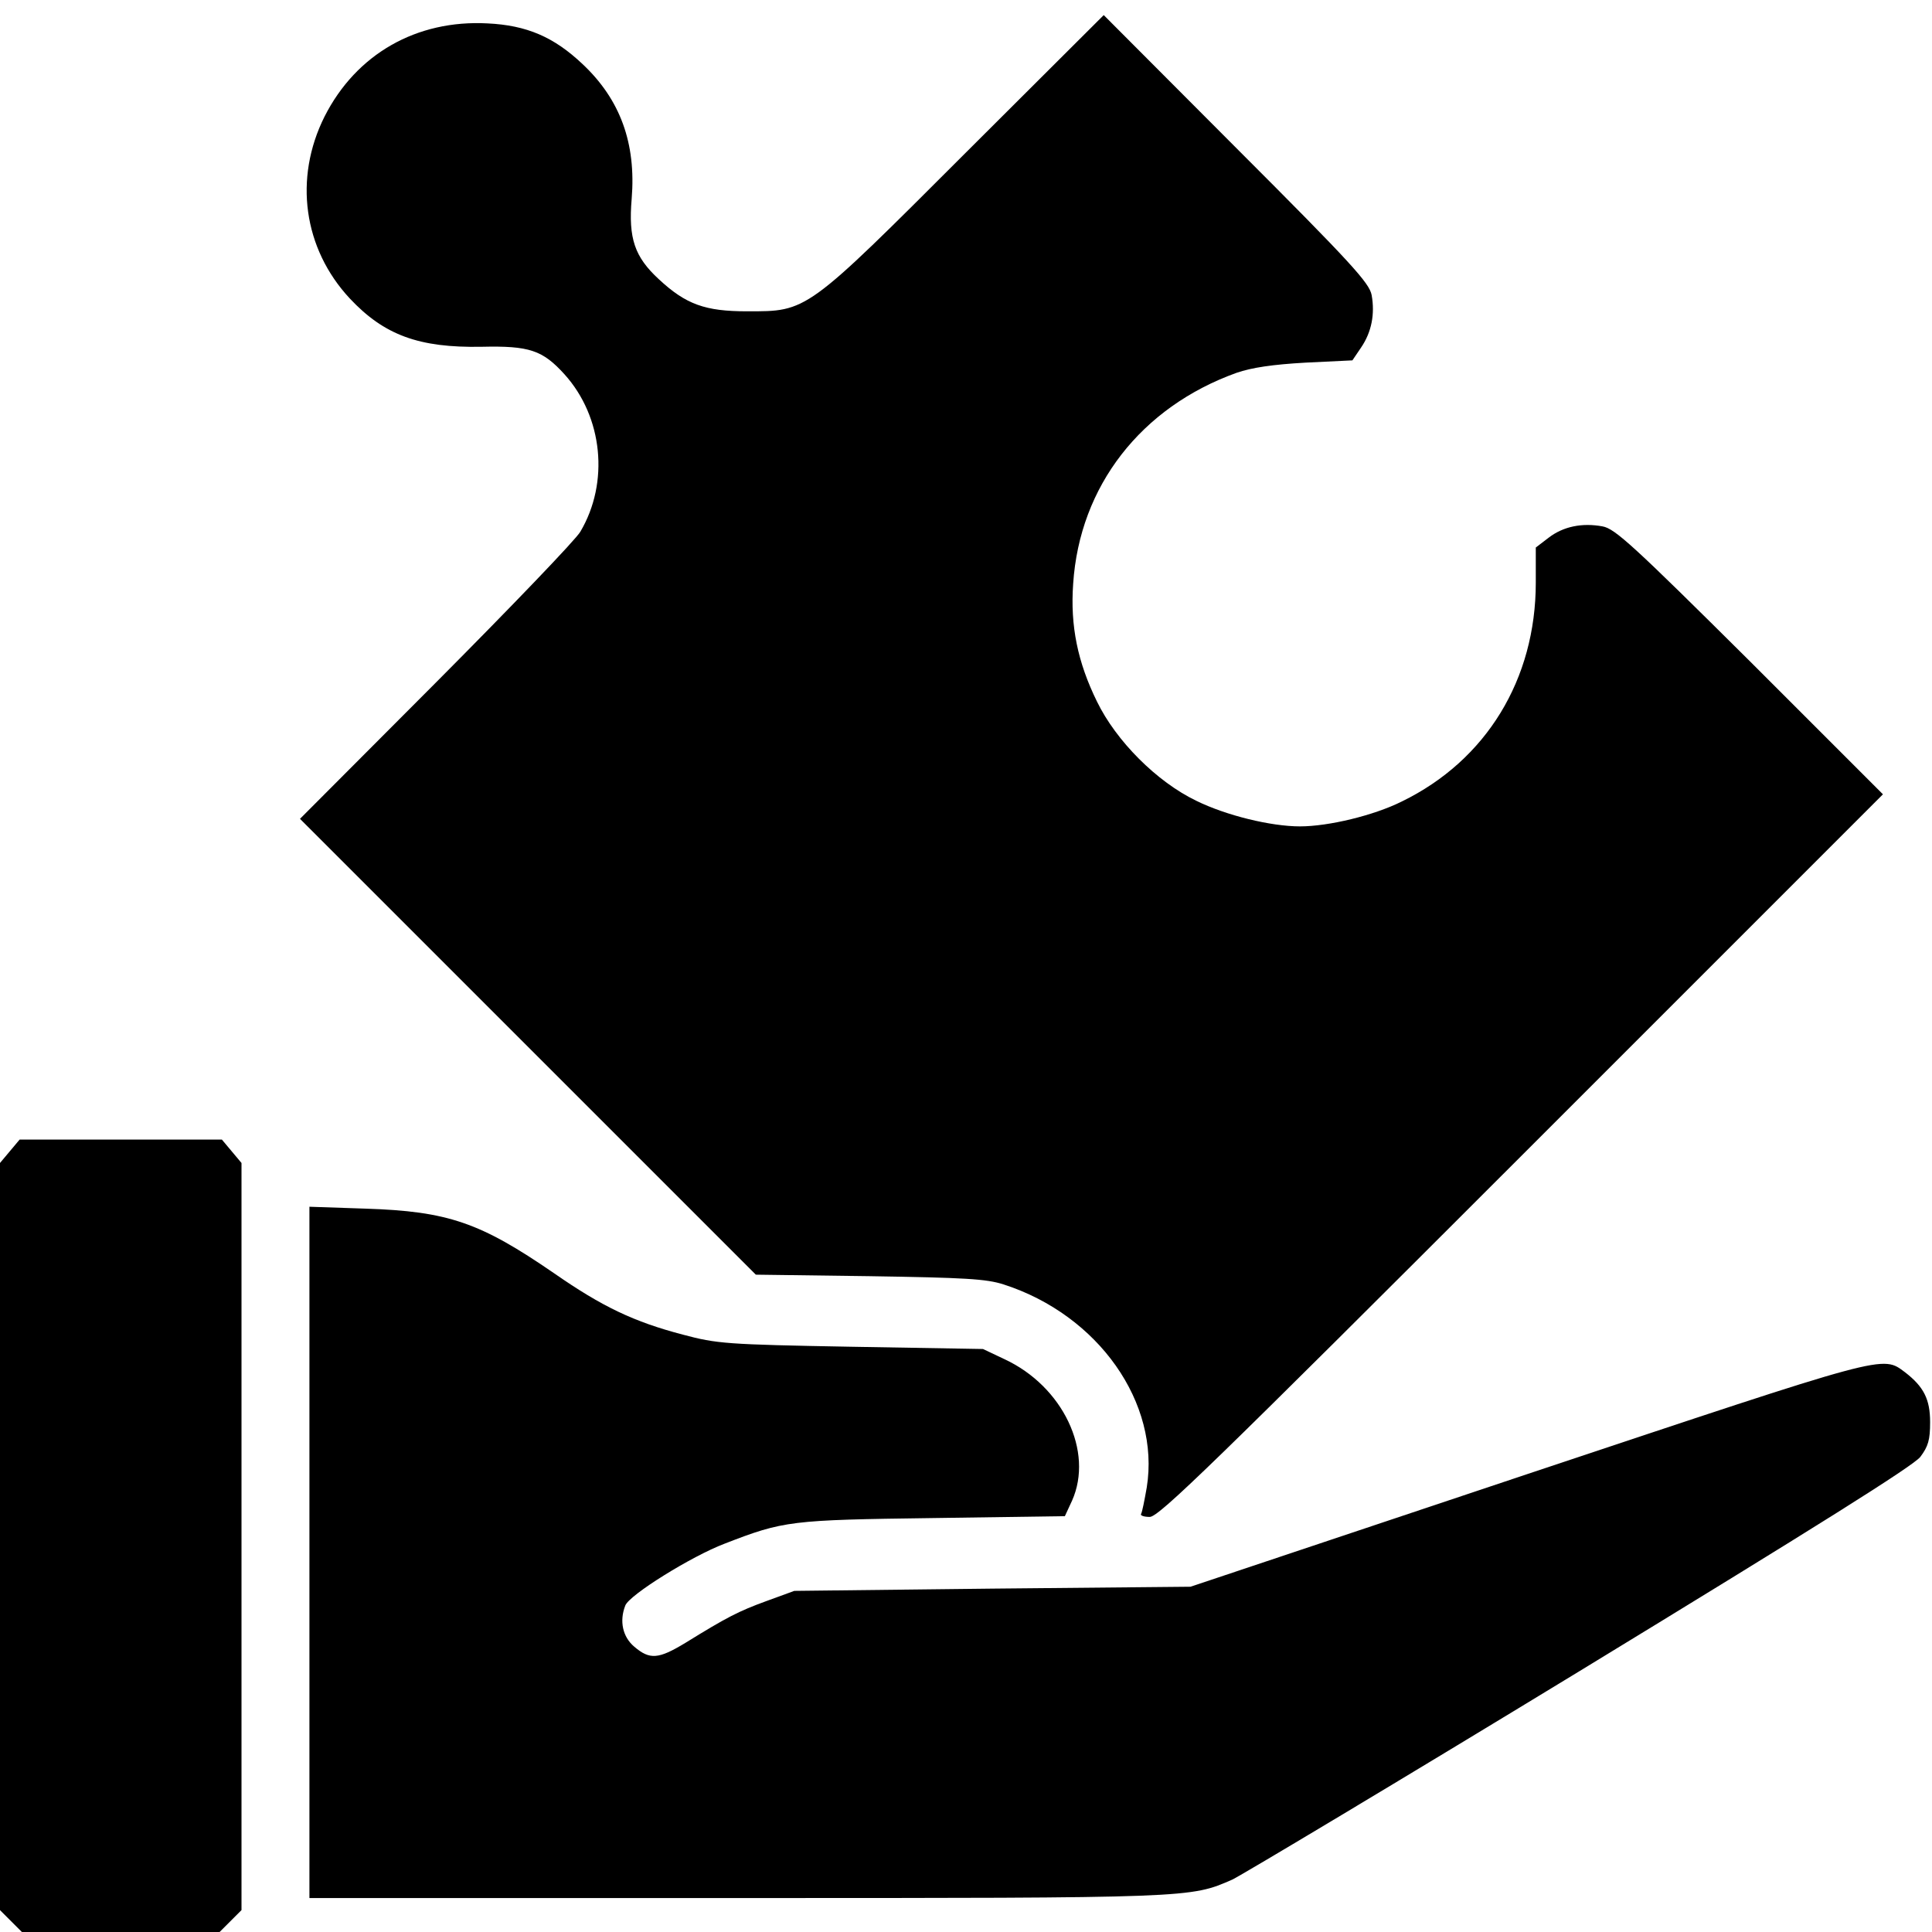<?xml version="1.0" standalone="no"?>
<!DOCTYPE svg PUBLIC "-//W3C//DTD SVG 20010904//EN"
 "http://www.w3.org/TR/2001/REC-SVG-20010904/DTD/svg10.dtd">
<svg version="1.0" xmlns="http://www.w3.org/2000/svg"
     width="70px" height="70px" viewBox="0 0 512 512"
 preserveAspectRatio="xMidYMid meet">

<g transform="translate(0,512) scale(0.1,-0.1)"
stroke="none">
<path d="M2560 4716 c-426 -426 -420 -421 -580 -421 -111 0 -162 18 -234 85
-64 59 -81 108 -72 213 12 147 -30 263 -130 357 -76 72 -148 103 -252 108
-188 10 -348 -81 -432 -247 -82 -164 -56 -350 67 -482 91 -97 183 -131 349
-128 127 3 162 -9 220 -73 102 -113 119 -287 42 -417 -11 -20 -183 -199 -382
-399 l-361 -362 604 -604 604 -604 301 -4 c252 -4 310 -7 356 -22 251 -81 415
-314 379 -538 -6 -34 -12 -65 -15 -70 -3 -4 7 -8 23 -8 24 0 170 142 986 958
l957 957 -352 352 c-310 308 -358 352 -391 358 -54 10 -104 0 -143 -30 l-34
-26 0 -93 c0 -256 -131 -471 -355 -580 -74 -37 -194 -66 -270 -66 -77 0 -196
29 -275 68 -104 50 -212 158 -263 263 -51 104 -71 200 -63 312 17 259 180 468
433 559 41 14 95 22 183 27 l124 6 23 34 c28 41 37 89 28 139 -6 32 -52 83
-358 389 l-352 353 -365 -364z"/>
<path d="M26 2069 l-26 -31 0 -990 0 -990 29 -29 29 -29 262 0 262 0 29 29 29
29 0 990 0 990 -26 31 -26 31 -268 0 -268 0 -26 -31z"/>
<path d="M820 1006 l0 -916 1133 0 c1209 0 1201 0 1313 49 25 12 440 260 921
553 628 383 883 543 902 567 21 28 26 45 26 92 0 61 -17 94 -66 132 -62 46
-40 51 -1000 -269 l-894 -299 -525 -5 -525 -6 -74 -27 c-74 -27 -105 -43 -215
-111 -71 -43 -94 -45 -135 -10 -31 26 -40 68 -24 109 10 28 176 131 263 164
157 61 175 63 553 68 l349 5 19 41 c58 130 -24 303 -179 375 l-57 27 -350 6
c-331 6 -355 8 -445 32 -130 34 -214 74 -342 163 -195 134 -280 164 -500 171
l-148 5 0 -916z"/>
</g>
</svg>
